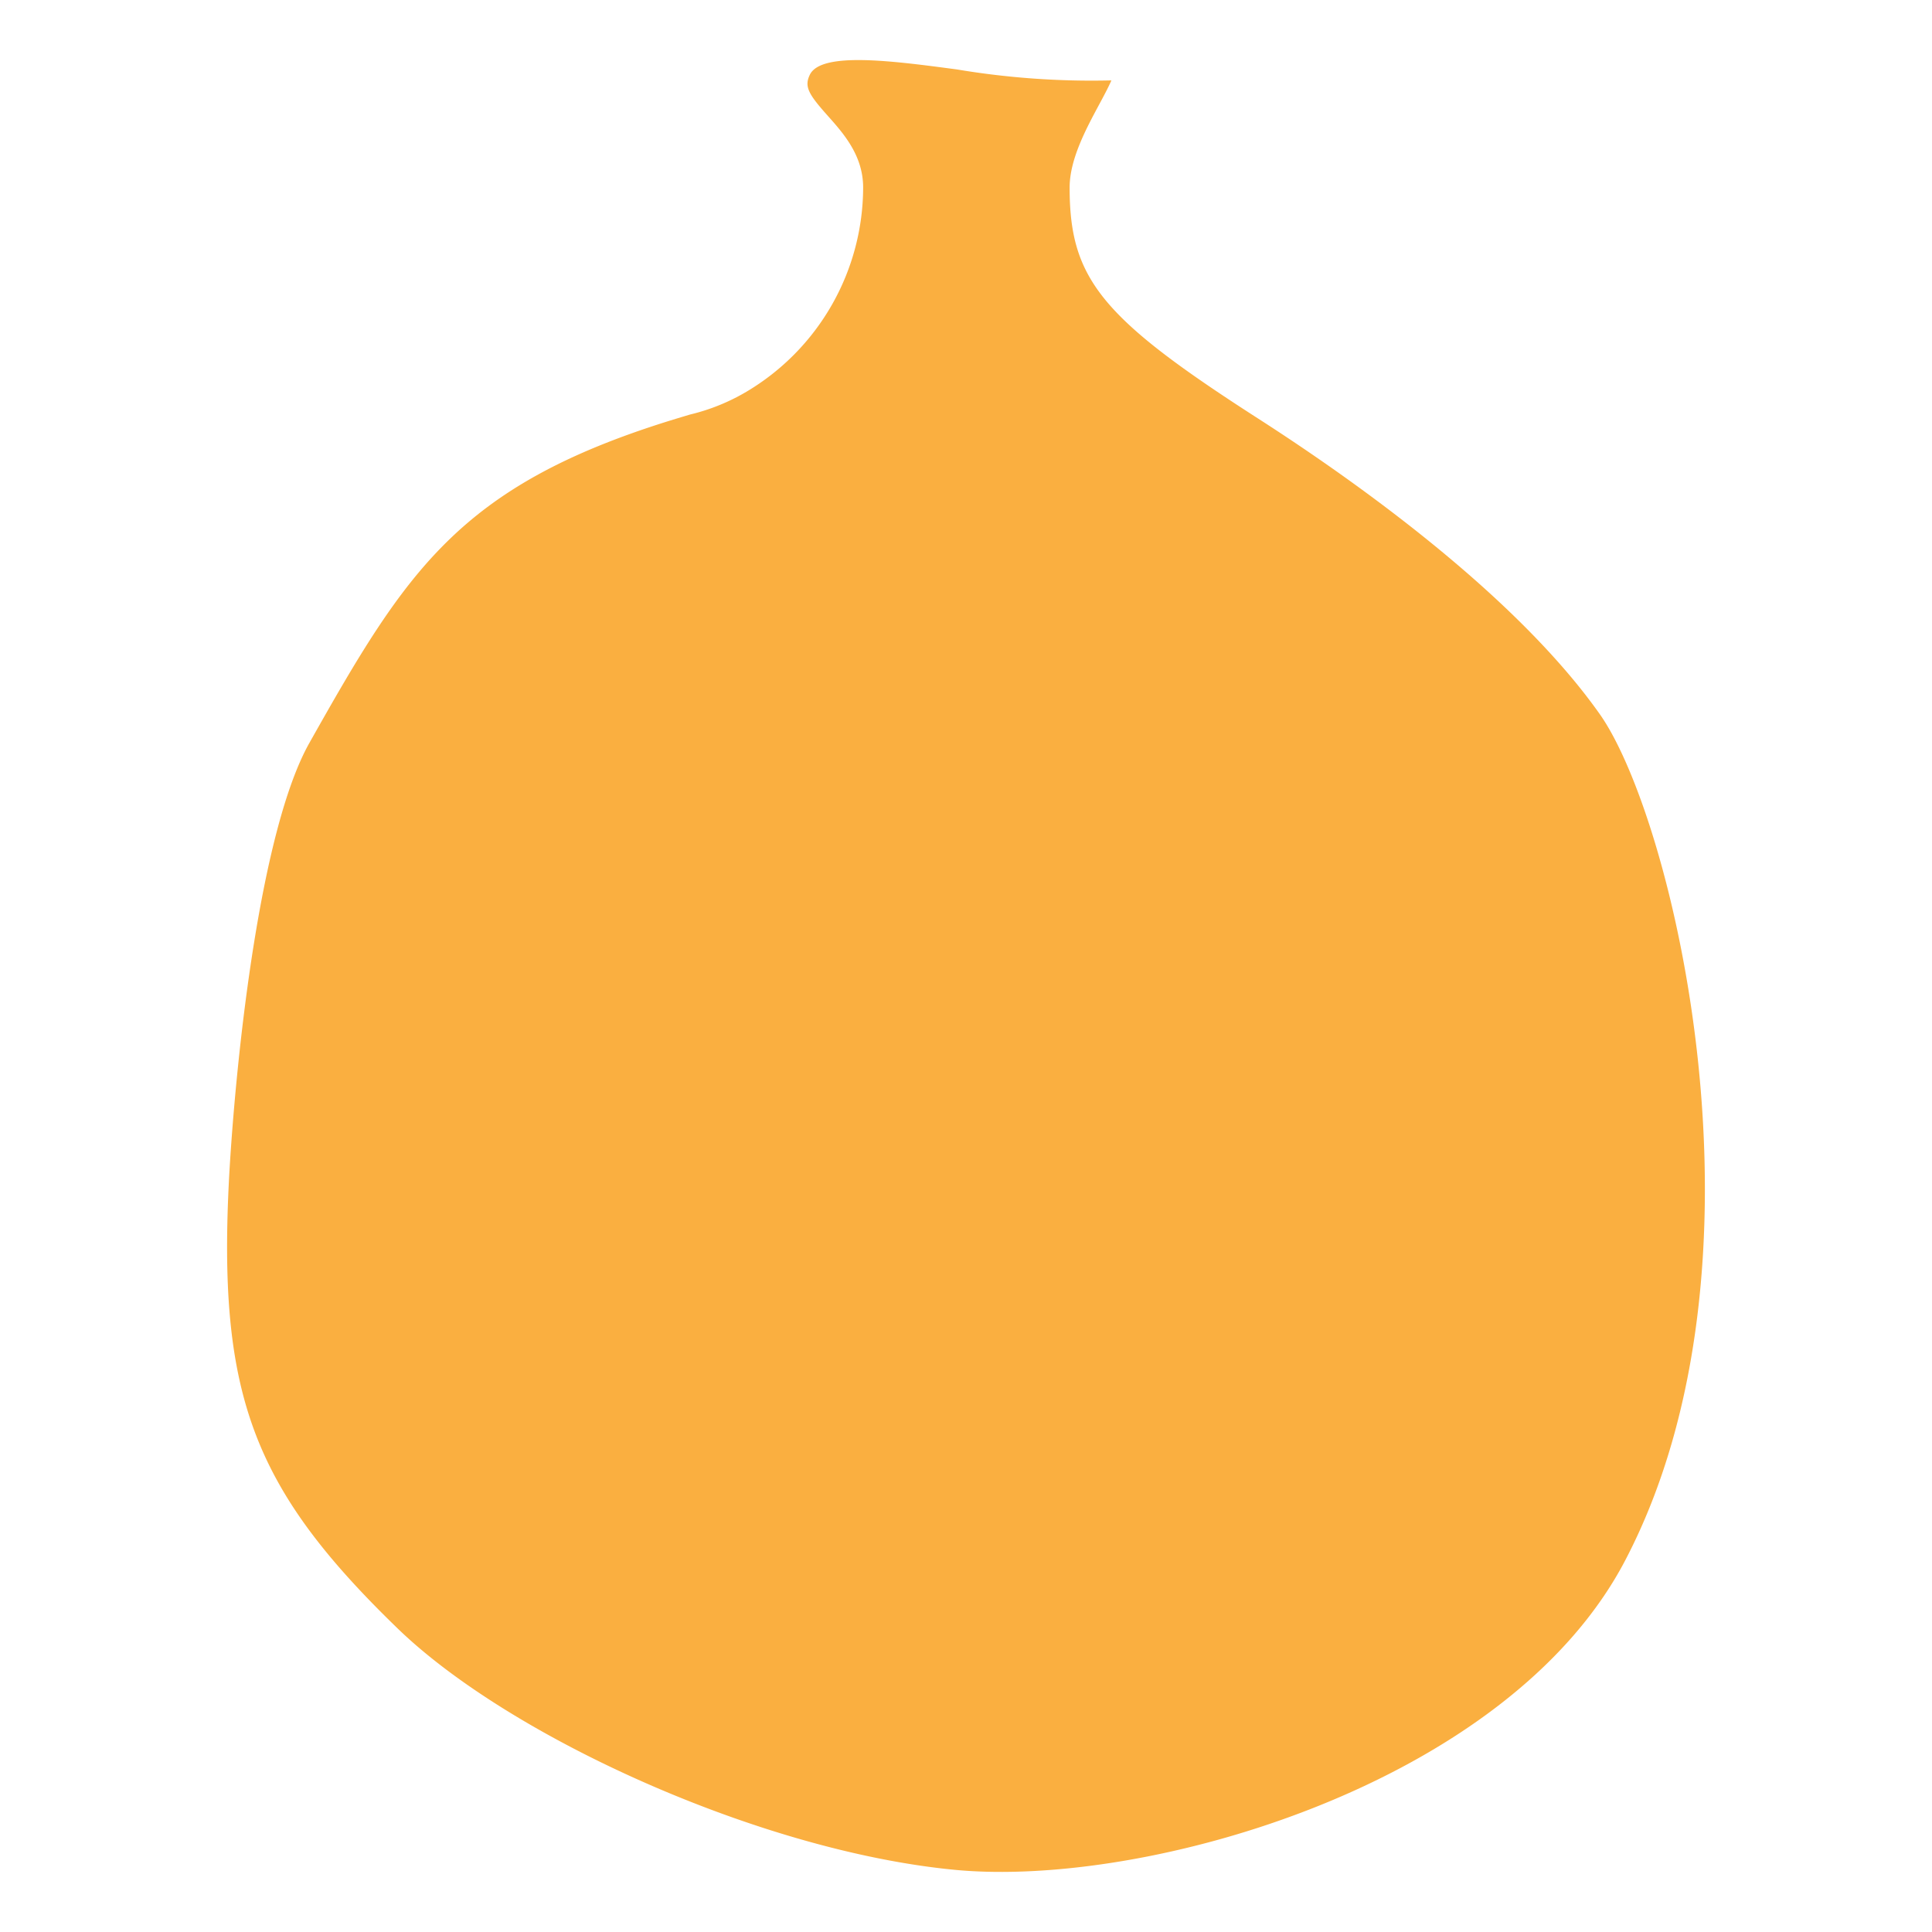 <svg xmlns="http://www.w3.org/2000/svg" width="152.681" height="152.681" viewBox="0 0 152.681 152.681"><g><path d="M126.424,56.434C120.4,47.9,109.136,39.317,99.417,33.071,87.034,25.116,84.53,22.047,84.53,14.823c0-2.23,1.3-4.635,2.337-6.569.323-.6.725-1.347.964-1.9a64.486,64.486,0,0,1-12.2-.865C70.6,4.819,64.9,4.053,64,5.906c-.455.939-.109,1.535,1.412,3.24,1.248,1.4,2.8,3.141,2.8,5.677A18.819,18.819,0,0,1,59,30.951a16.139,16.139,0,0,1-4.469,1.809c-.447.134-.957.286-1.551.469-16.74,5.2-20.891,11.921-28.535,25.491C20.6,65.559,18.691,83.006,18.124,92.7c-.961,17.427,1.775,24.829,13.3,35.992,8.872,8.591,28.663,17.6,44.009,19.074,15.222,1.467,43.754-6.759,53.006-24.459C140.7,99.858,132.276,64.723,126.424,56.434Z" fill="#faaf40"></path><rect width="152.681" height="152.681" fill="none"></rect></g></svg>